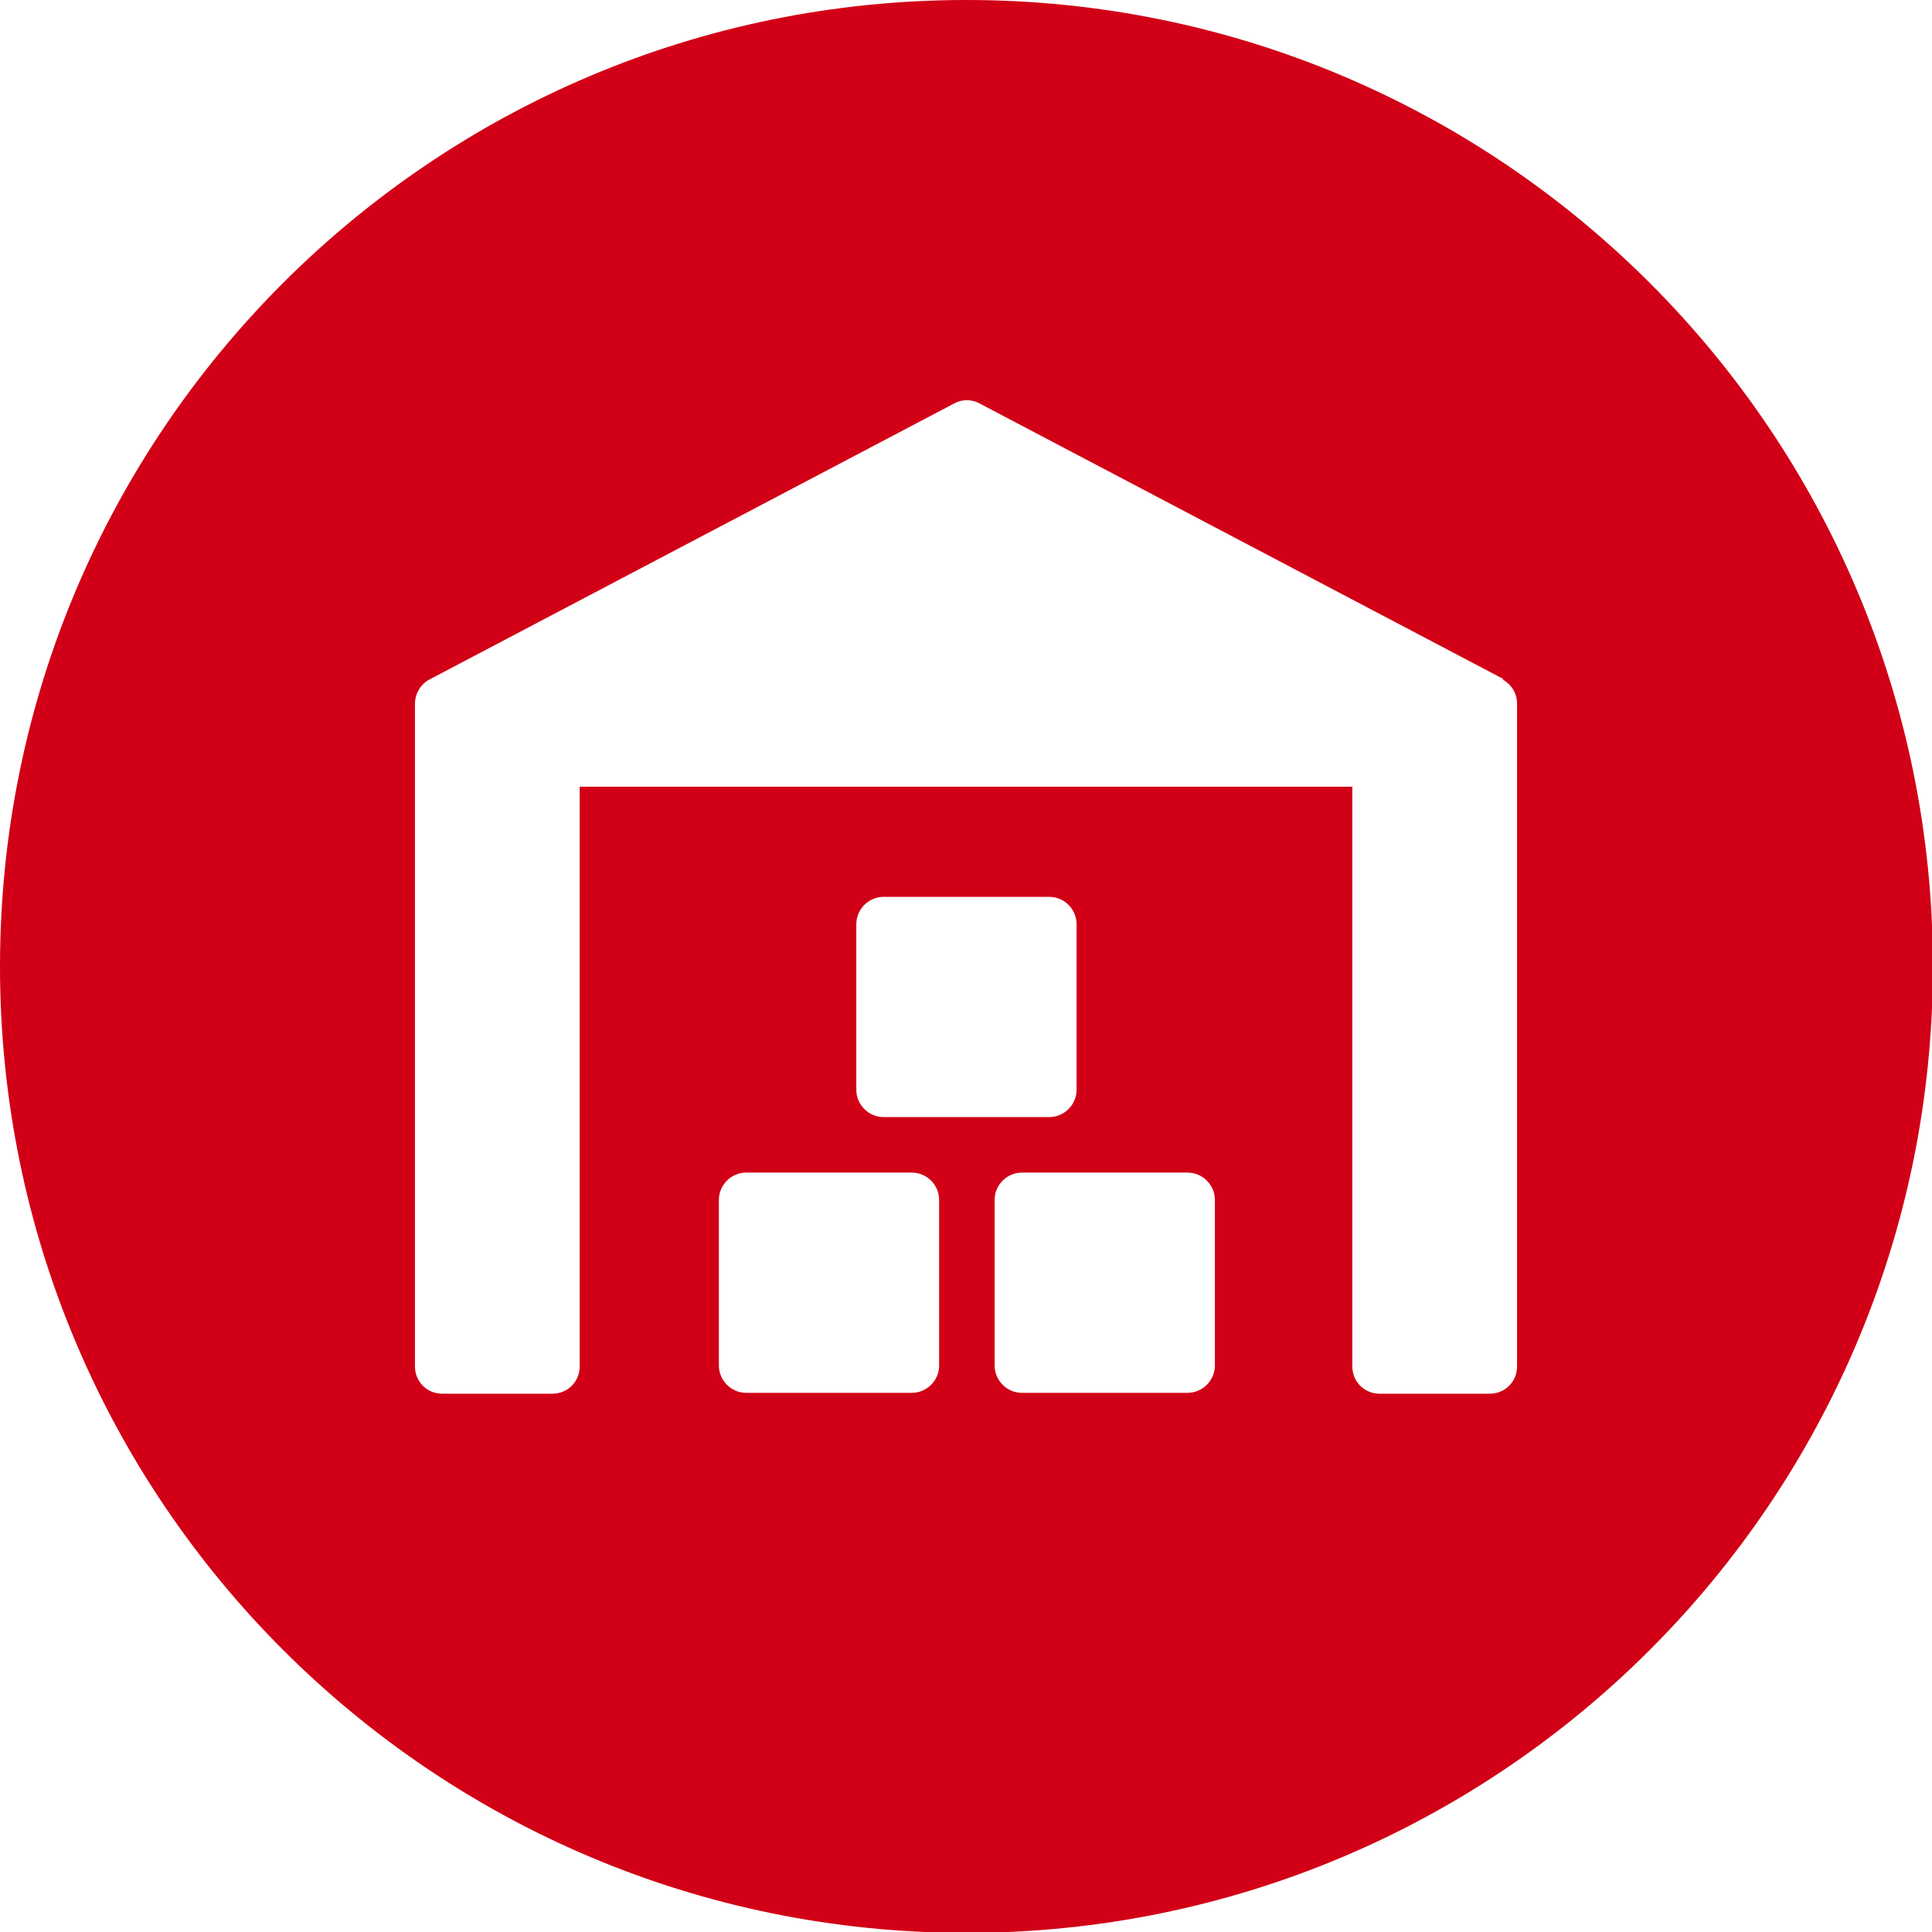 <?xml version="1.0" encoding="UTF-8"?>
<!DOCTYPE svg PUBLIC "-//W3C//DTD SVG 1.1//EN" "http://www.w3.org/Graphics/SVG/1.1/DTD/svg11.dtd">
<!-- Creator: CorelDRAW -->
<svg xmlns="http://www.w3.org/2000/svg" xml:space="preserve" width="11.853mm" height="11.853mm" version="1.1" style="shape-rendering:geometricPrecision; text-rendering:geometricPrecision; image-rendering:optimizeQuality; fill-rule:evenodd; clip-rule:evenodd"
viewBox="0 0 21.93 21.93"
 xmlns:xlink="http://www.w3.org/1999/xlink"
 xmlns:xodm="http://www.corel.com/coreldraw/odm/2003">
 <defs>
  <style type="text/css">
   <![CDATA[
    .fil0 {fill:#D10016}
   ]]>
  </style>
 </defs>
 <g id="Слой_x0020_1">
  <path class="fil0" d="M10.97 0c6.06,0 10.97,4.91 10.97,10.97 0,6.06 -4.91,10.97 -10.97,10.97 -6.06,0 -10.97,-4.91 -10.97,-10.97 0,-6.06 4.91,-10.97 10.97,-10.97zm6.1 7.71l-5.95 -3.13c-0.09,-0.05 -0.2,-0.05 -0.29,0l-5.95 3.13c-0.1,0.05 -0.17,0.16 -0.17,0.28l0 7.52c0,0.08 0.03,0.16 0.09,0.22 0.06,0.06 0.14,0.09 0.22,0.09l1.25 0c0.08,0 0.16,-0.03 0.22,-0.09 0.06,-0.06 0.09,-0.14 0.09,-0.22l0 -6.58 8.77 0 0 6.58c-0,0.08 0.03,0.16 0.09,0.22 0.06,0.06 0.14,0.09 0.22,0.09l1.25 0c0.08,0 0.16,-0.03 0.22,-0.09 0.06,-0.06 0.09,-0.14 0.09,-0.22l0 -7.52c0,-0.12 -0.06,-0.22 -0.17,-0.28zm-7.04 2.47l1.88 0c0.17,0 0.31,0.14 0.31,0.31l0 1.88c0,0.17 -0.14,0.31 -0.31,0.31l-1.88 0c-0.17,0 -0.31,-0.14 -0.31,-0.31l0 -1.88c0,-0.17 0.14,-0.31 0.31,-0.31zm1.57 3.13l1.88 0c0.17,0 0.31,0.14 0.31,0.31l0 1.88c0,0.17 -0.14,0.31 -0.31,0.31l-1.88 0c-0.17,0 -0.31,-0.14 -0.31,-0.31l0 -1.88c0,-0.17 0.14,-0.31 0.31,-0.31zm-3.13 0l1.88 0c0.17,0 0.31,0.14 0.31,0.31l0 1.88c0,0.17 -0.14,0.31 -0.31,0.31l-1.88 0c-0.17,0 -0.31,-0.14 -0.31,-0.31l0 -1.88c0,-0.17 0.14,-0.31 0.31,-0.31z"/>
 </g>
</svg>
